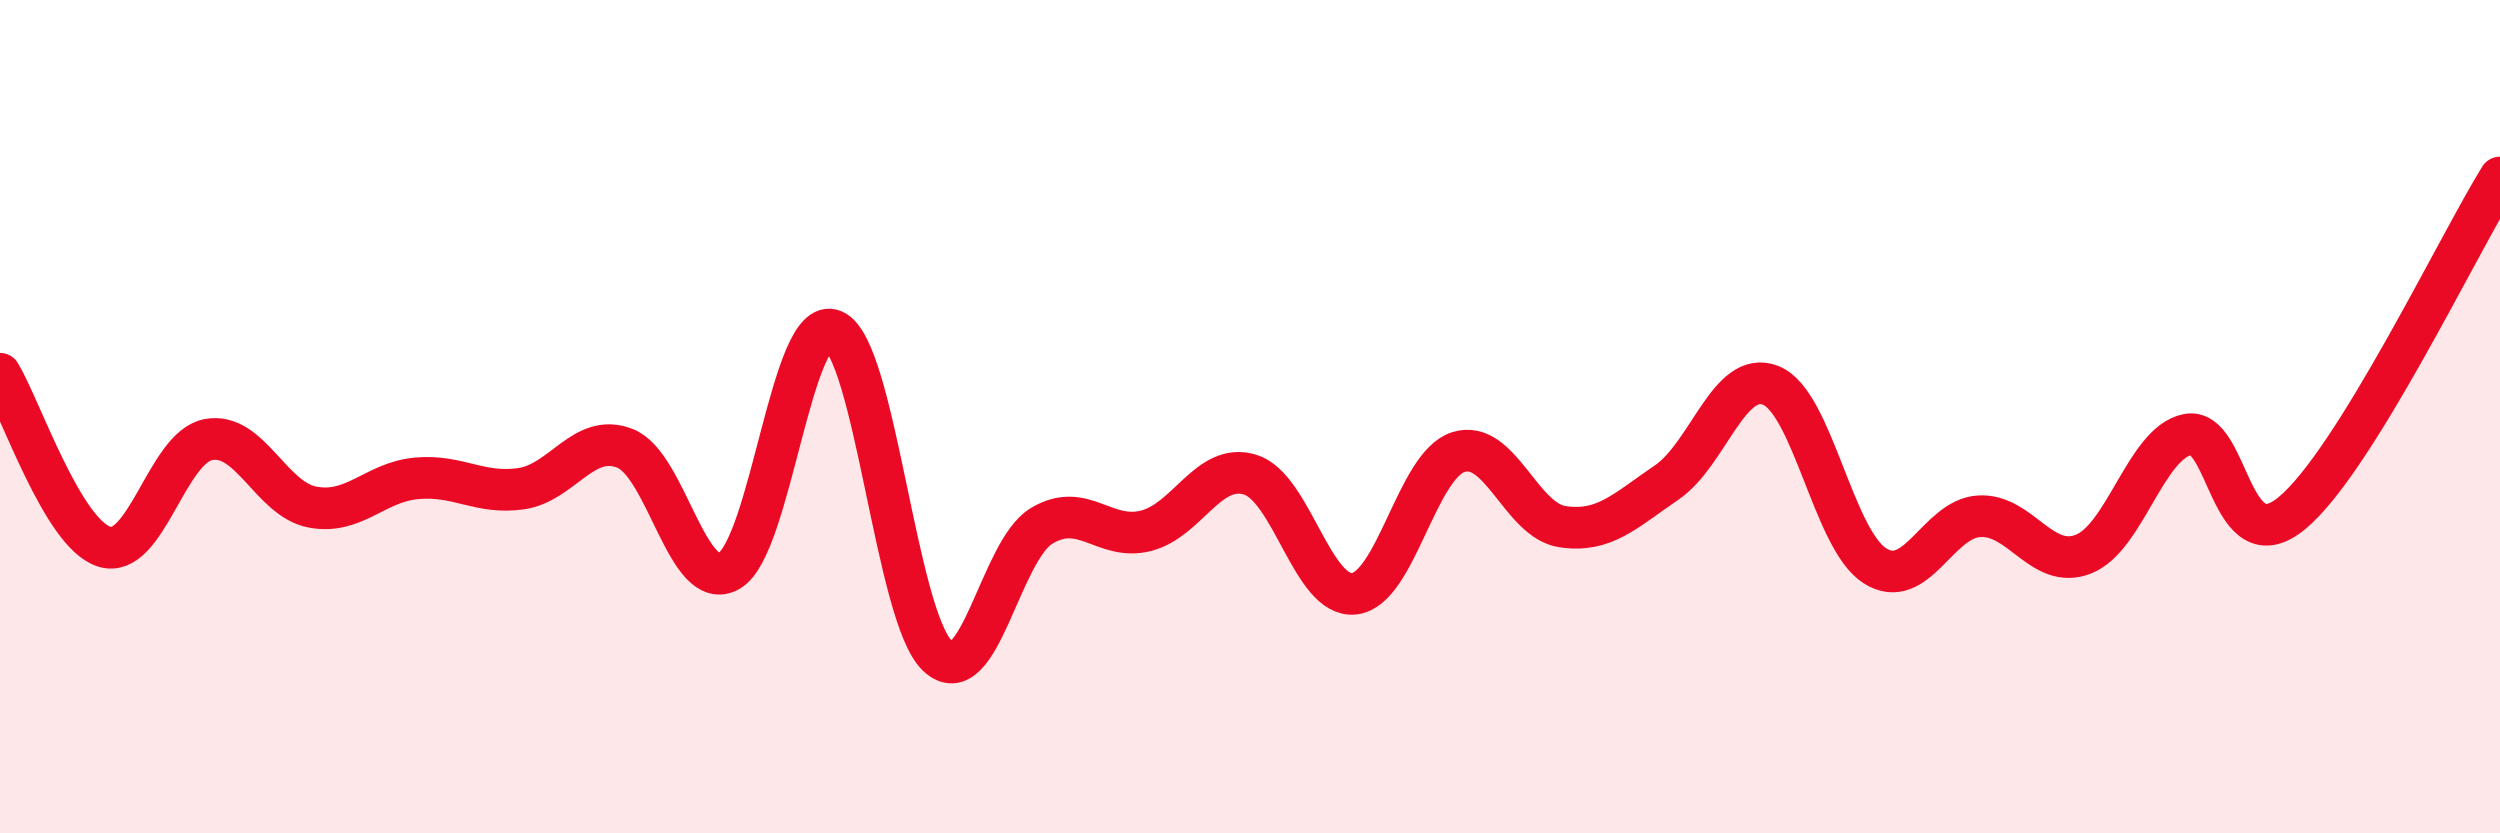 
    <svg width="60" height="20" viewBox="0 0 60 20" xmlns="http://www.w3.org/2000/svg">
      <path
        d="M 0,8.97 C 0.5,9.8 1.5,12.8 2.5,13.12 C 3.5,13.44 4,10.74 5,10.55 C 6,10.36 6.5,11.98 7.5,12.17 C 8.5,12.36 9,11.57 10,11.48 C 11,11.39 11.5,11.87 12.5,11.73 C 13.5,11.59 14,10.37 15,10.76 C 16,11.15 16.5,14.27 17.5,13.7 C 18.5,13.13 19,7.52 20,7.93 C 21,8.34 21.5,14.8 22.5,15.74 C 23.5,16.68 24,13.22 25,12.62 C 26,12.02 26.5,12.99 27.5,12.74 C 28.5,12.49 29,11.09 30,11.39 C 31,11.69 31.5,14.36 32.5,14.25 C 33.5,14.14 34,11.17 35,10.85 C 36,10.53 36.5,12.49 37.5,12.64 C 38.5,12.79 39,12.26 40,11.58 C 41,10.9 41.5,8.85 42.5,9.25 C 43.5,9.65 44,12.95 45,13.58 C 46,14.21 46.5,12.45 47.5,12.39 C 48.5,12.33 49,13.69 50,13.3 C 51,12.91 51.5,10.63 52.5,10.43 C 53.5,10.23 53.5,13.55 55,12.32 C 56.5,11.09 59,5.87 60,4.26L60 20L0 20Z"
        fill="#EB0A25"
        opacity="0.1"
        stroke-linecap="round"
        stroke-linejoin="round"
      />
      <path
        d="M 0,8.97 C 0.5,9.8 1.5,12.8 2.5,13.12 C 3.5,13.44 4,10.74 5,10.55 C 6,10.36 6.5,11.98 7.5,12.17 C 8.5,12.36 9,11.57 10,11.48 C 11,11.39 11.5,11.87 12.5,11.73 C 13.5,11.59 14,10.37 15,10.76 C 16,11.15 16.5,14.27 17.5,13.7 C 18.5,13.13 19,7.52 20,7.93 C 21,8.34 21.5,14.8 22.5,15.74 C 23.5,16.68 24,13.22 25,12.62 C 26,12.02 26.5,12.99 27.5,12.74 C 28.5,12.49 29,11.09 30,11.39 C 31,11.69 31.5,14.36 32.5,14.25 C 33.5,14.14 34,11.17 35,10.85 C 36,10.53 36.5,12.49 37.5,12.64 C 38.5,12.79 39,12.26 40,11.58 C 41,10.9 41.5,8.85 42.5,9.25 C 43.5,9.65 44,12.95 45,13.58 C 46,14.21 46.5,12.45 47.5,12.39 C 48.5,12.33 49,13.69 50,13.3 C 51,12.91 51.5,10.63 52.5,10.43 C 53.5,10.23 53.5,13.55 55,12.32 C 56.5,11.09 59,5.87 60,4.26"
        stroke="#EB0A25"
        stroke-width="1"
        fill="none"
        stroke-linecap="round"
        stroke-linejoin="round"
      />
    </svg>
  